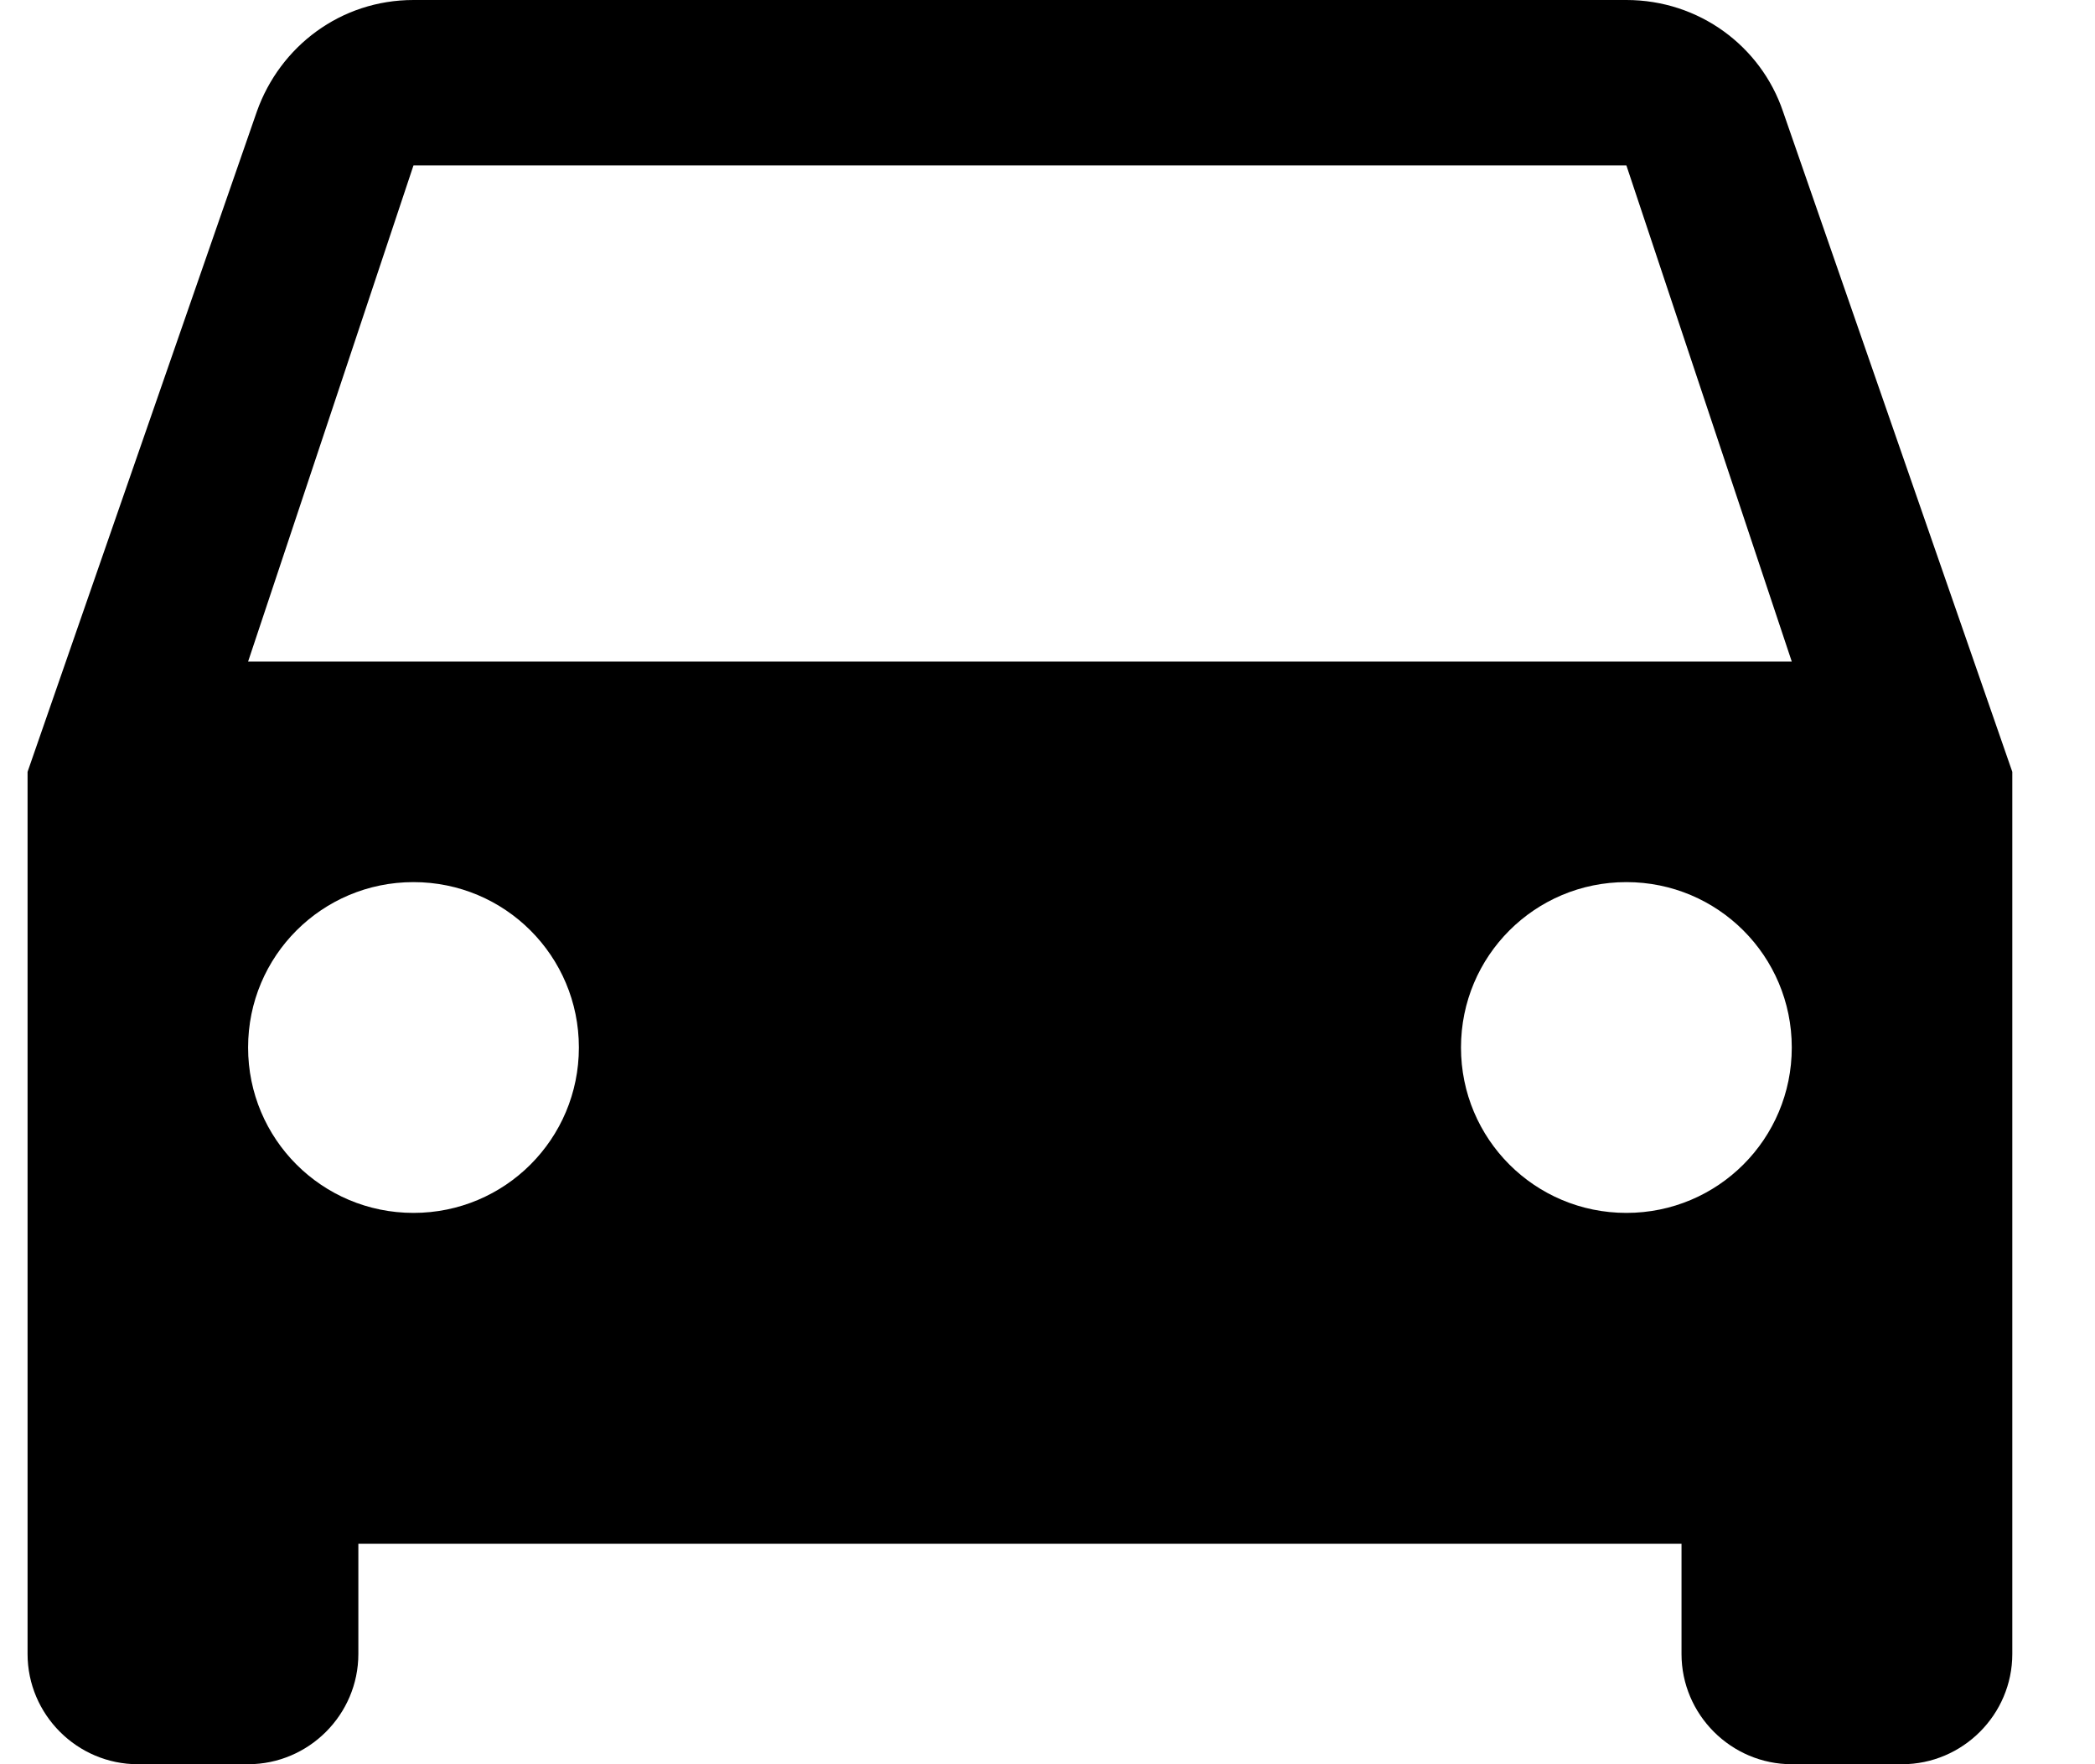 <svg width="19" height="16" viewBox="0 0 19 16" fill="none" xmlns="http://www.w3.org/2000/svg">
<path d="M16.17 1.01C15.97 0.42 15.41 0 14.75 0H3.75C3.09 0 2.54 0.42 2.33 1.01L0.25 7V15C0.25 15.55 0.7 16 1.25 16H2.25C2.8 16 3.25 15.55 3.25 15V14H15.25V15C15.25 15.55 15.7 16 16.25 16H17.25C17.8 16 18.25 15.55 18.25 15V7L16.17 1.01ZM3.75 11C2.92 11 2.25 10.33 2.25 9.5C2.25 8.67 2.92 8 3.75 8C4.58 8 5.25 8.67 5.25 9.5C5.25 10.33 4.58 11 3.75 11ZM14.75 11C13.92 11 13.25 10.33 13.25 9.5C13.25 8.67 13.92 8 14.75 8C15.58 8 16.25 8.67 16.25 9.5C16.25 10.33 15.58 11 14.75 11ZM2.25 6L3.75 1.5H14.75L16.25 6H2.25Z" fill="black"/>
</svg>
